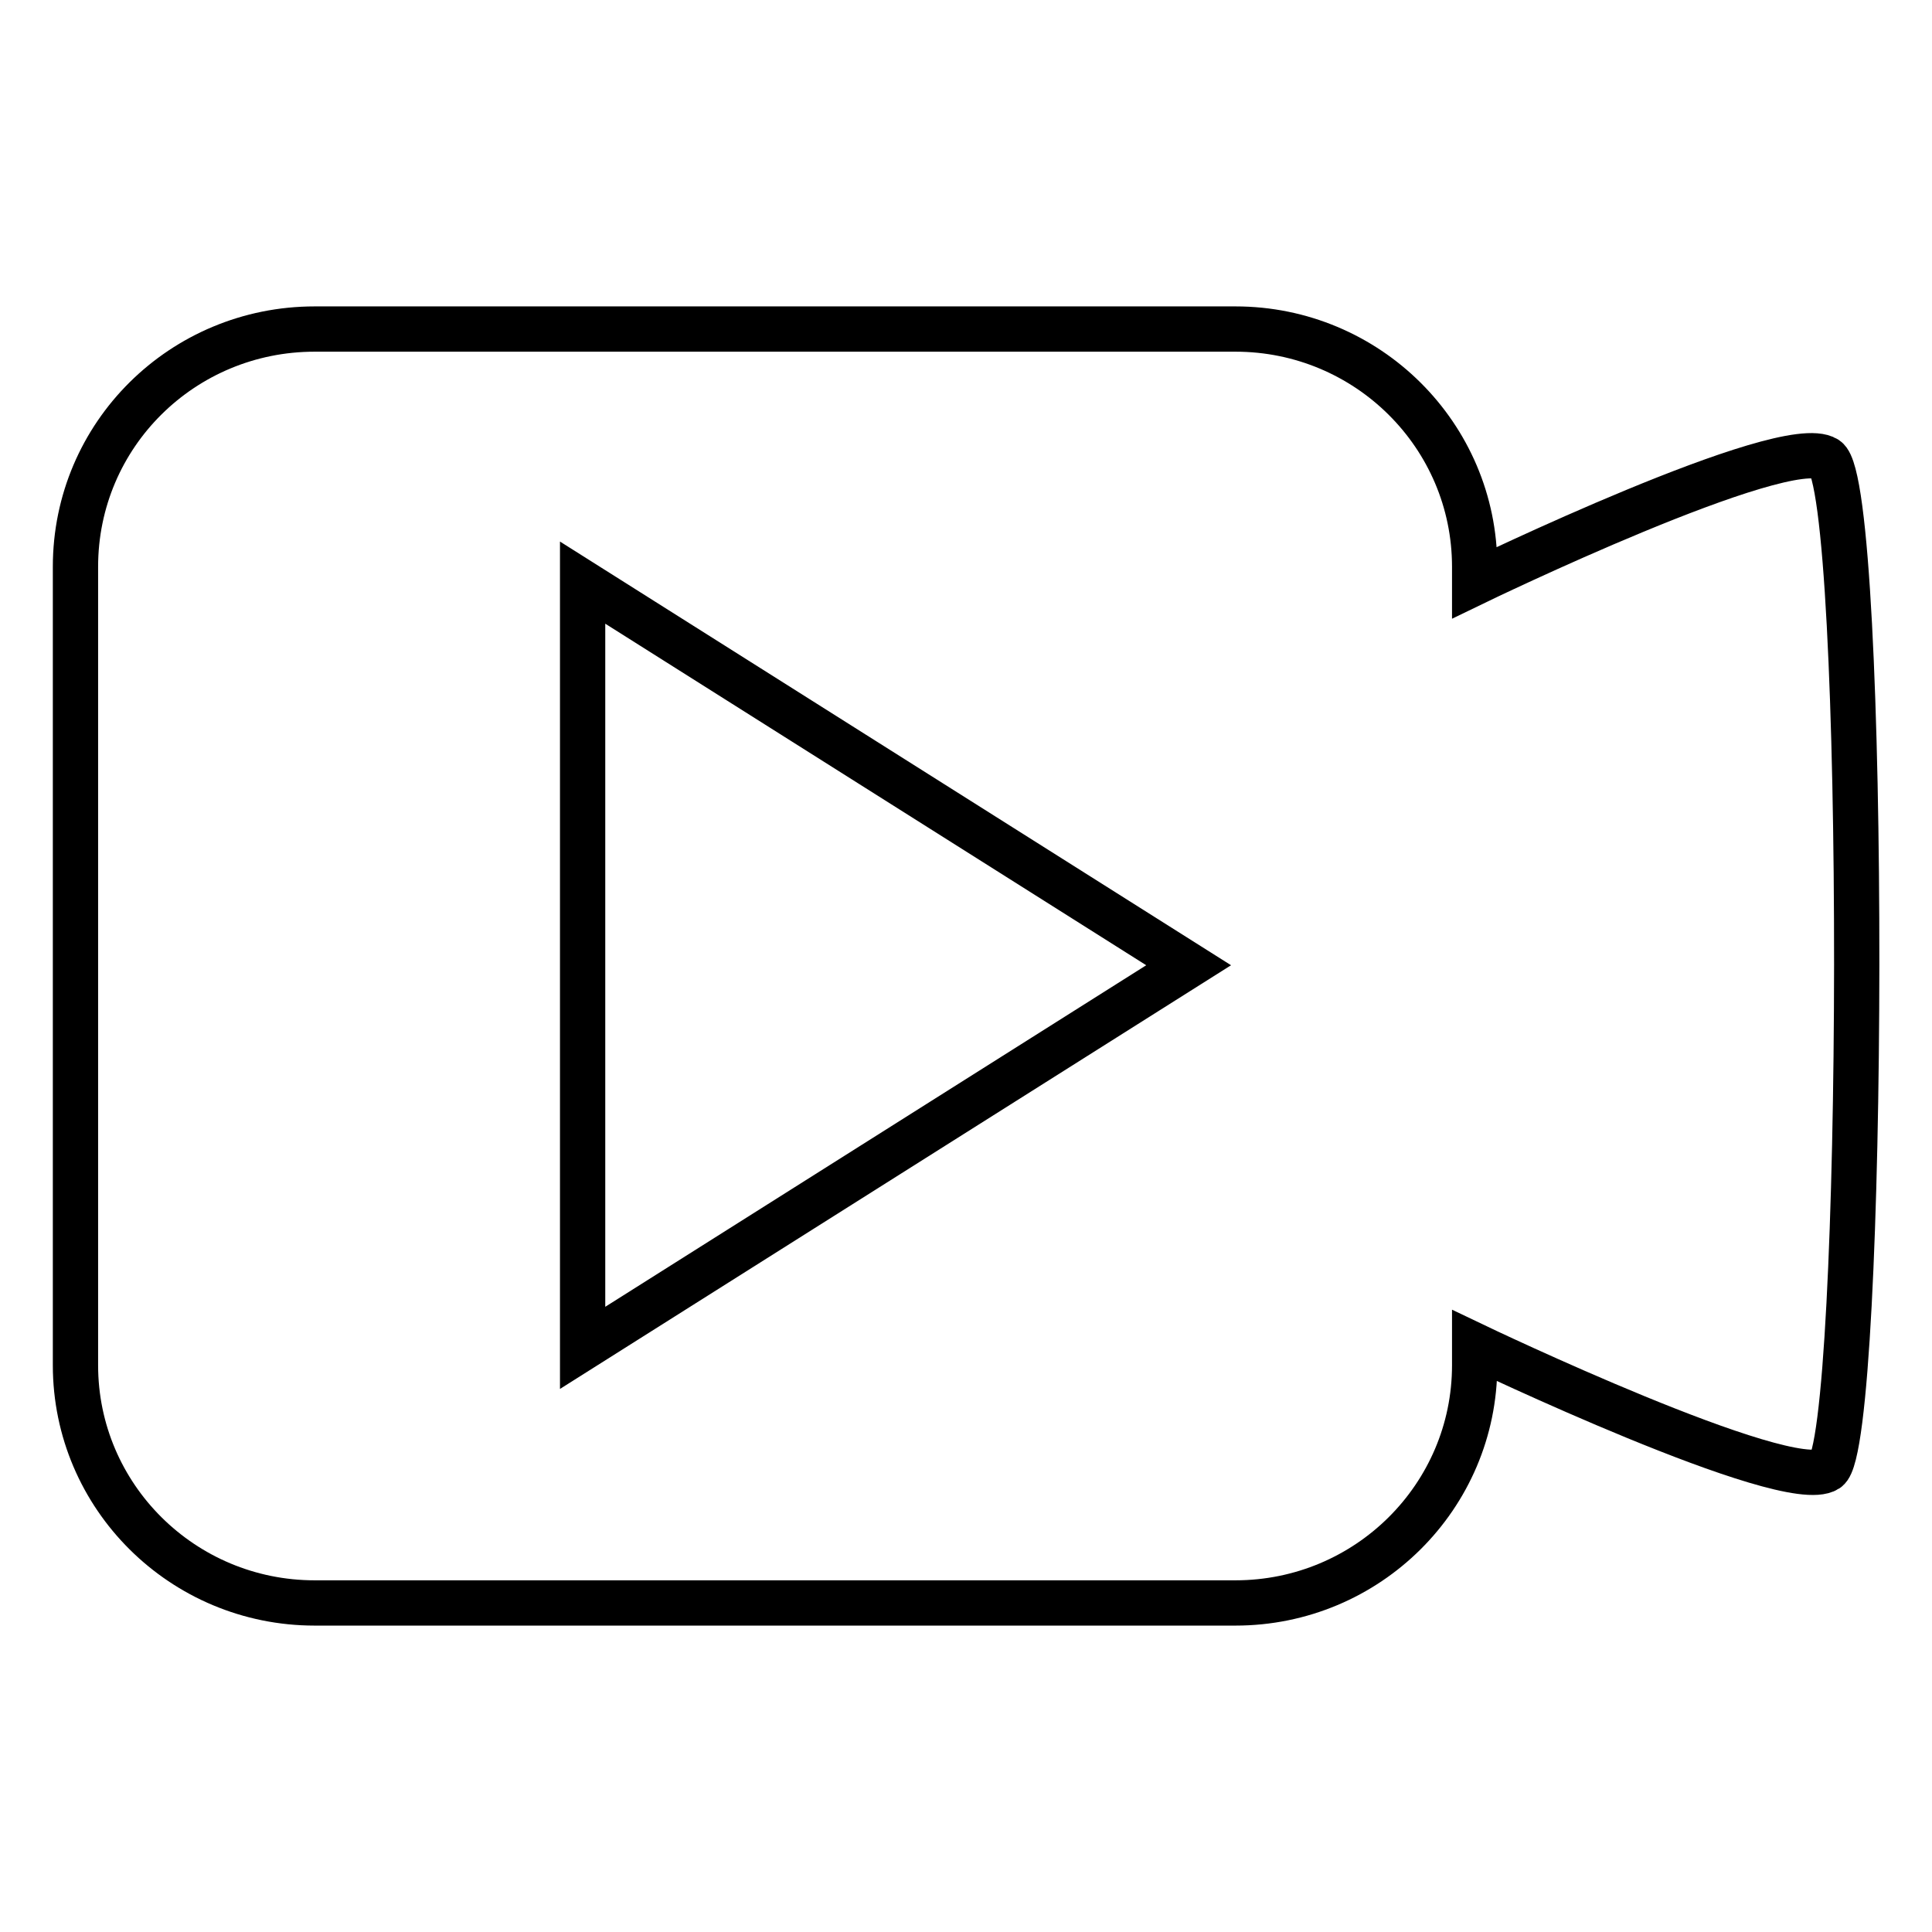 <?xml version="1.0" encoding="utf-8"?>
<!-- Svg Vector Icons : http://www.onlinewebfonts.com/icon -->
<!DOCTYPE svg PUBLIC "-//W3C//DTD SVG 1.1//EN" "http://www.w3.org/Graphics/SVG/1.1/DTD/svg11.dtd">
<svg version="1.1" xmlns="http://www.w3.org/2000/svg" xmlns:xlink="http://www.w3.org/1999/xlink" x="0px" y="0px" viewBox="0 0 256 256" enable-background="new 0 0 256 256" xml:space="preserve">
<g><g><path stroke-width="6" fill-opacity="0" stroke="#000000"  d="M242,60.8c-5.5-3.5-46.6,16.4-46.6,16.4v-2.1c0-17.4-14.2-31.5-31.7-31.5h-122c-17.5,0-31.7,14-31.7,31.5v105.8c0,17.4,14.2,31.5,31.7,31.5h122c17.5,0,31.7-14.1,31.7-31.5v-2.6c0,0,41.4,19.8,46.7,16.4C247.2,191.3,247.5,64.4,242,60.8L242,60.8z M77.2,178.6V77.2l80.3,50.7L77.2,178.6L77.2,178.6z"/></g></g>
</svg>